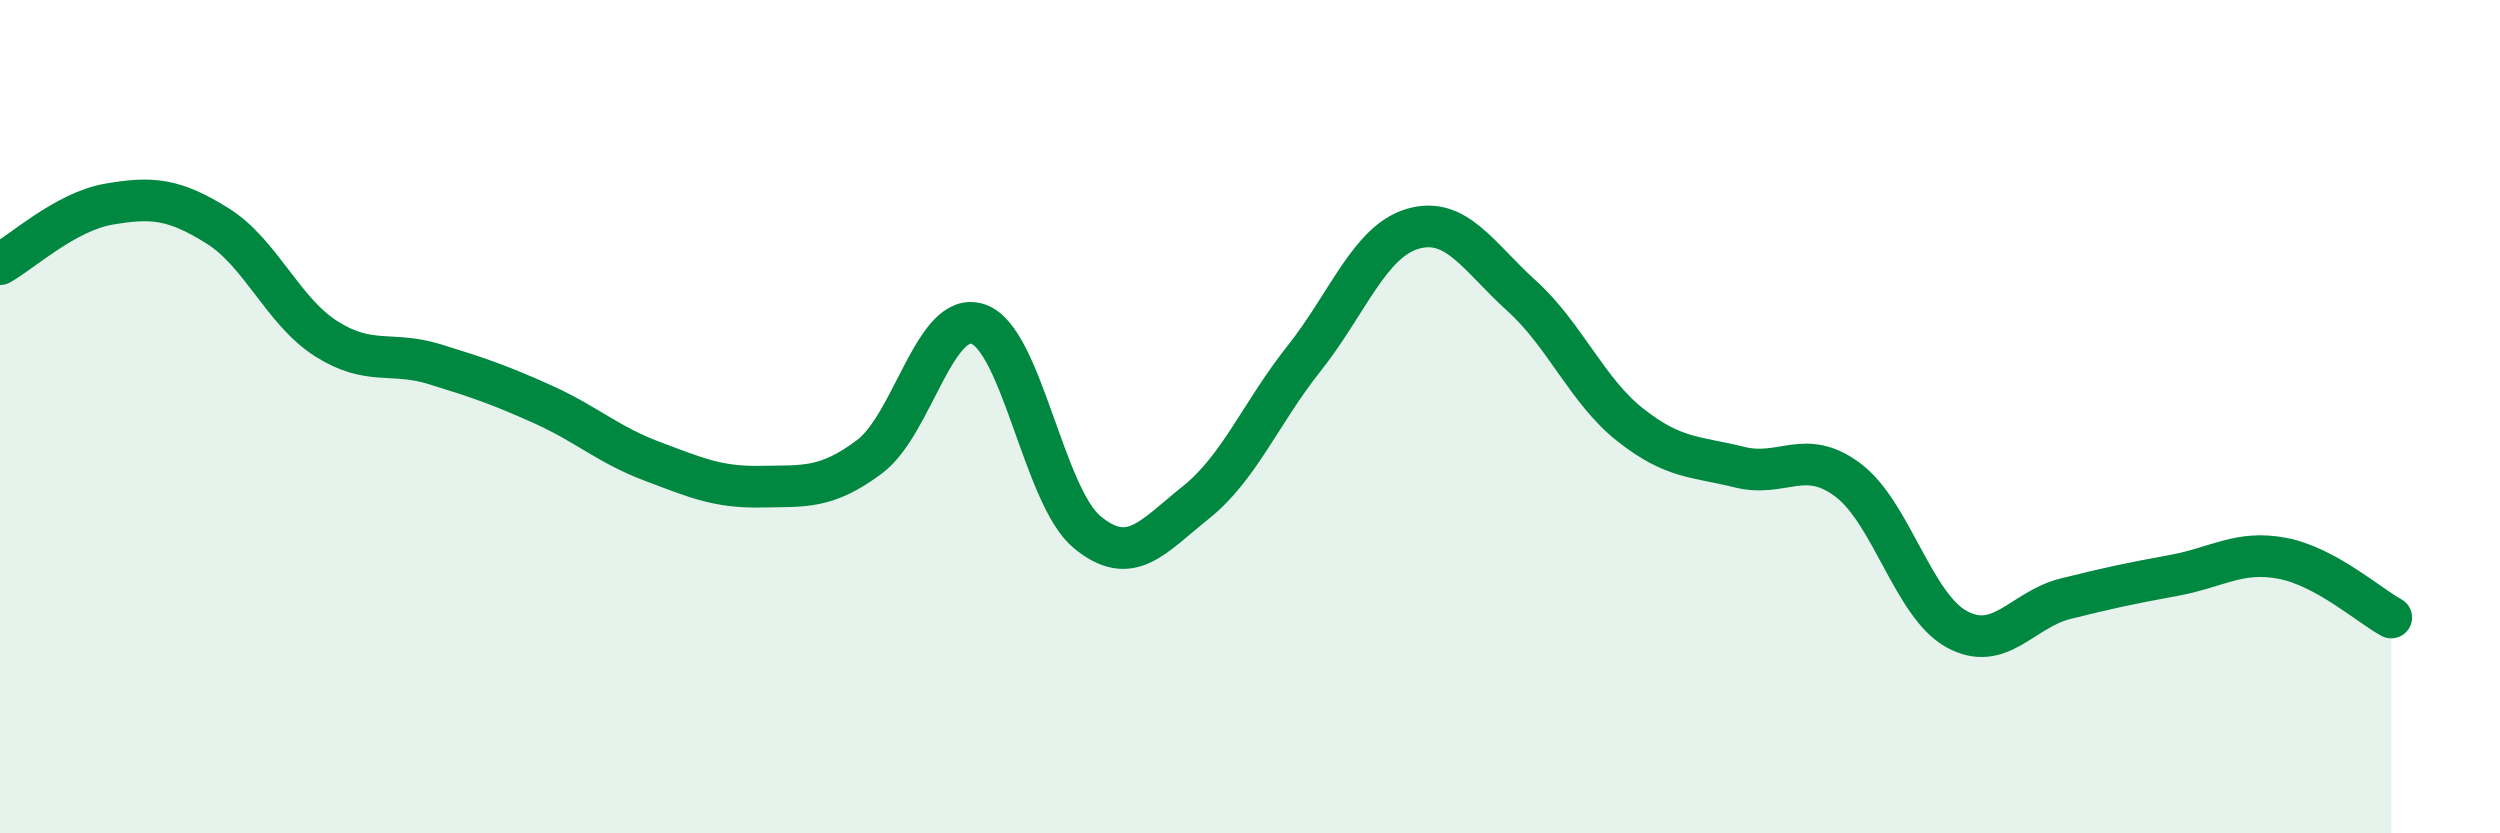 
    <svg width="60" height="20" viewBox="0 0 60 20" xmlns="http://www.w3.org/2000/svg">
      <path
        d="M 0,6.34 C 0.52,6.05 1.57,5.08 2.61,4.9 C 3.65,4.72 4.18,4.77 5.22,5.42 C 6.26,6.07 6.79,7.47 7.83,8.13 C 8.87,8.79 9.39,8.42 10.43,8.74 C 11.47,9.06 12,9.24 13.04,9.71 C 14.08,10.18 14.61,10.68 15.65,11.07 C 16.69,11.46 17.22,11.7 18.26,11.68 C 19.3,11.66 19.83,11.74 20.87,10.96 C 21.91,10.18 22.44,7.42 23.48,7.78 C 24.52,8.14 25.05,11.91 26.09,12.77 C 27.13,13.63 27.66,12.89 28.7,12.06 C 29.74,11.23 30.26,9.91 31.3,8.6 C 32.34,7.29 32.87,5.79 33.91,5.49 C 34.95,5.19 35.48,6.16 36.52,7.1 C 37.56,8.04 38.09,9.38 39.13,10.2 C 40.17,11.02 40.7,10.95 41.74,11.21 C 42.78,11.47 43.31,10.74 44.35,11.52 C 45.39,12.3 45.92,14.53 46.96,15.1 C 48,15.67 48.53,14.63 49.57,14.37 C 50.61,14.11 51.13,14 52.17,13.81 C 53.21,13.62 53.74,13.2 54.78,13.4 C 55.82,13.6 56.87,14.54 57.39,14.82L57.39 20L0 20Z"
        fill="#008740"
        opacity="0.1"
        stroke-linecap="round"
        stroke-linejoin="round"
      />
      <path
        d="M 0,6.34 C 0.52,6.05 1.57,5.08 2.61,4.9 C 3.65,4.72 4.18,4.77 5.22,5.42 C 6.26,6.07 6.79,7.47 7.83,8.13 C 8.87,8.79 9.39,8.42 10.43,8.74 C 11.47,9.06 12,9.24 13.04,9.71 C 14.08,10.18 14.61,10.68 15.65,11.07 C 16.69,11.46 17.22,11.7 18.26,11.68 C 19.3,11.66 19.83,11.74 20.87,10.96 C 21.91,10.18 22.44,7.42 23.48,7.78 C 24.52,8.14 25.05,11.91 26.09,12.77 C 27.13,13.63 27.66,12.89 28.7,12.06 C 29.74,11.23 30.26,9.91 31.3,8.6 C 32.34,7.29 32.87,5.79 33.91,5.49 C 34.95,5.19 35.48,6.16 36.52,7.1 C 37.56,8.04 38.09,9.38 39.13,10.2 C 40.17,11.02 40.7,10.95 41.74,11.21 C 42.78,11.47 43.31,10.74 44.35,11.52 C 45.39,12.3 45.92,14.53 46.96,15.1 C 48,15.67 48.53,14.63 49.57,14.37 C 50.61,14.11 51.13,14 52.17,13.81 C 53.21,13.62 53.74,13.2 54.78,13.4 C 55.82,13.6 56.87,14.54 57.39,14.82"
        stroke="#008740"
        stroke-width="1"
        fill="none"
        stroke-linecap="round"
        stroke-linejoin="round"
      />
    </svg>
  